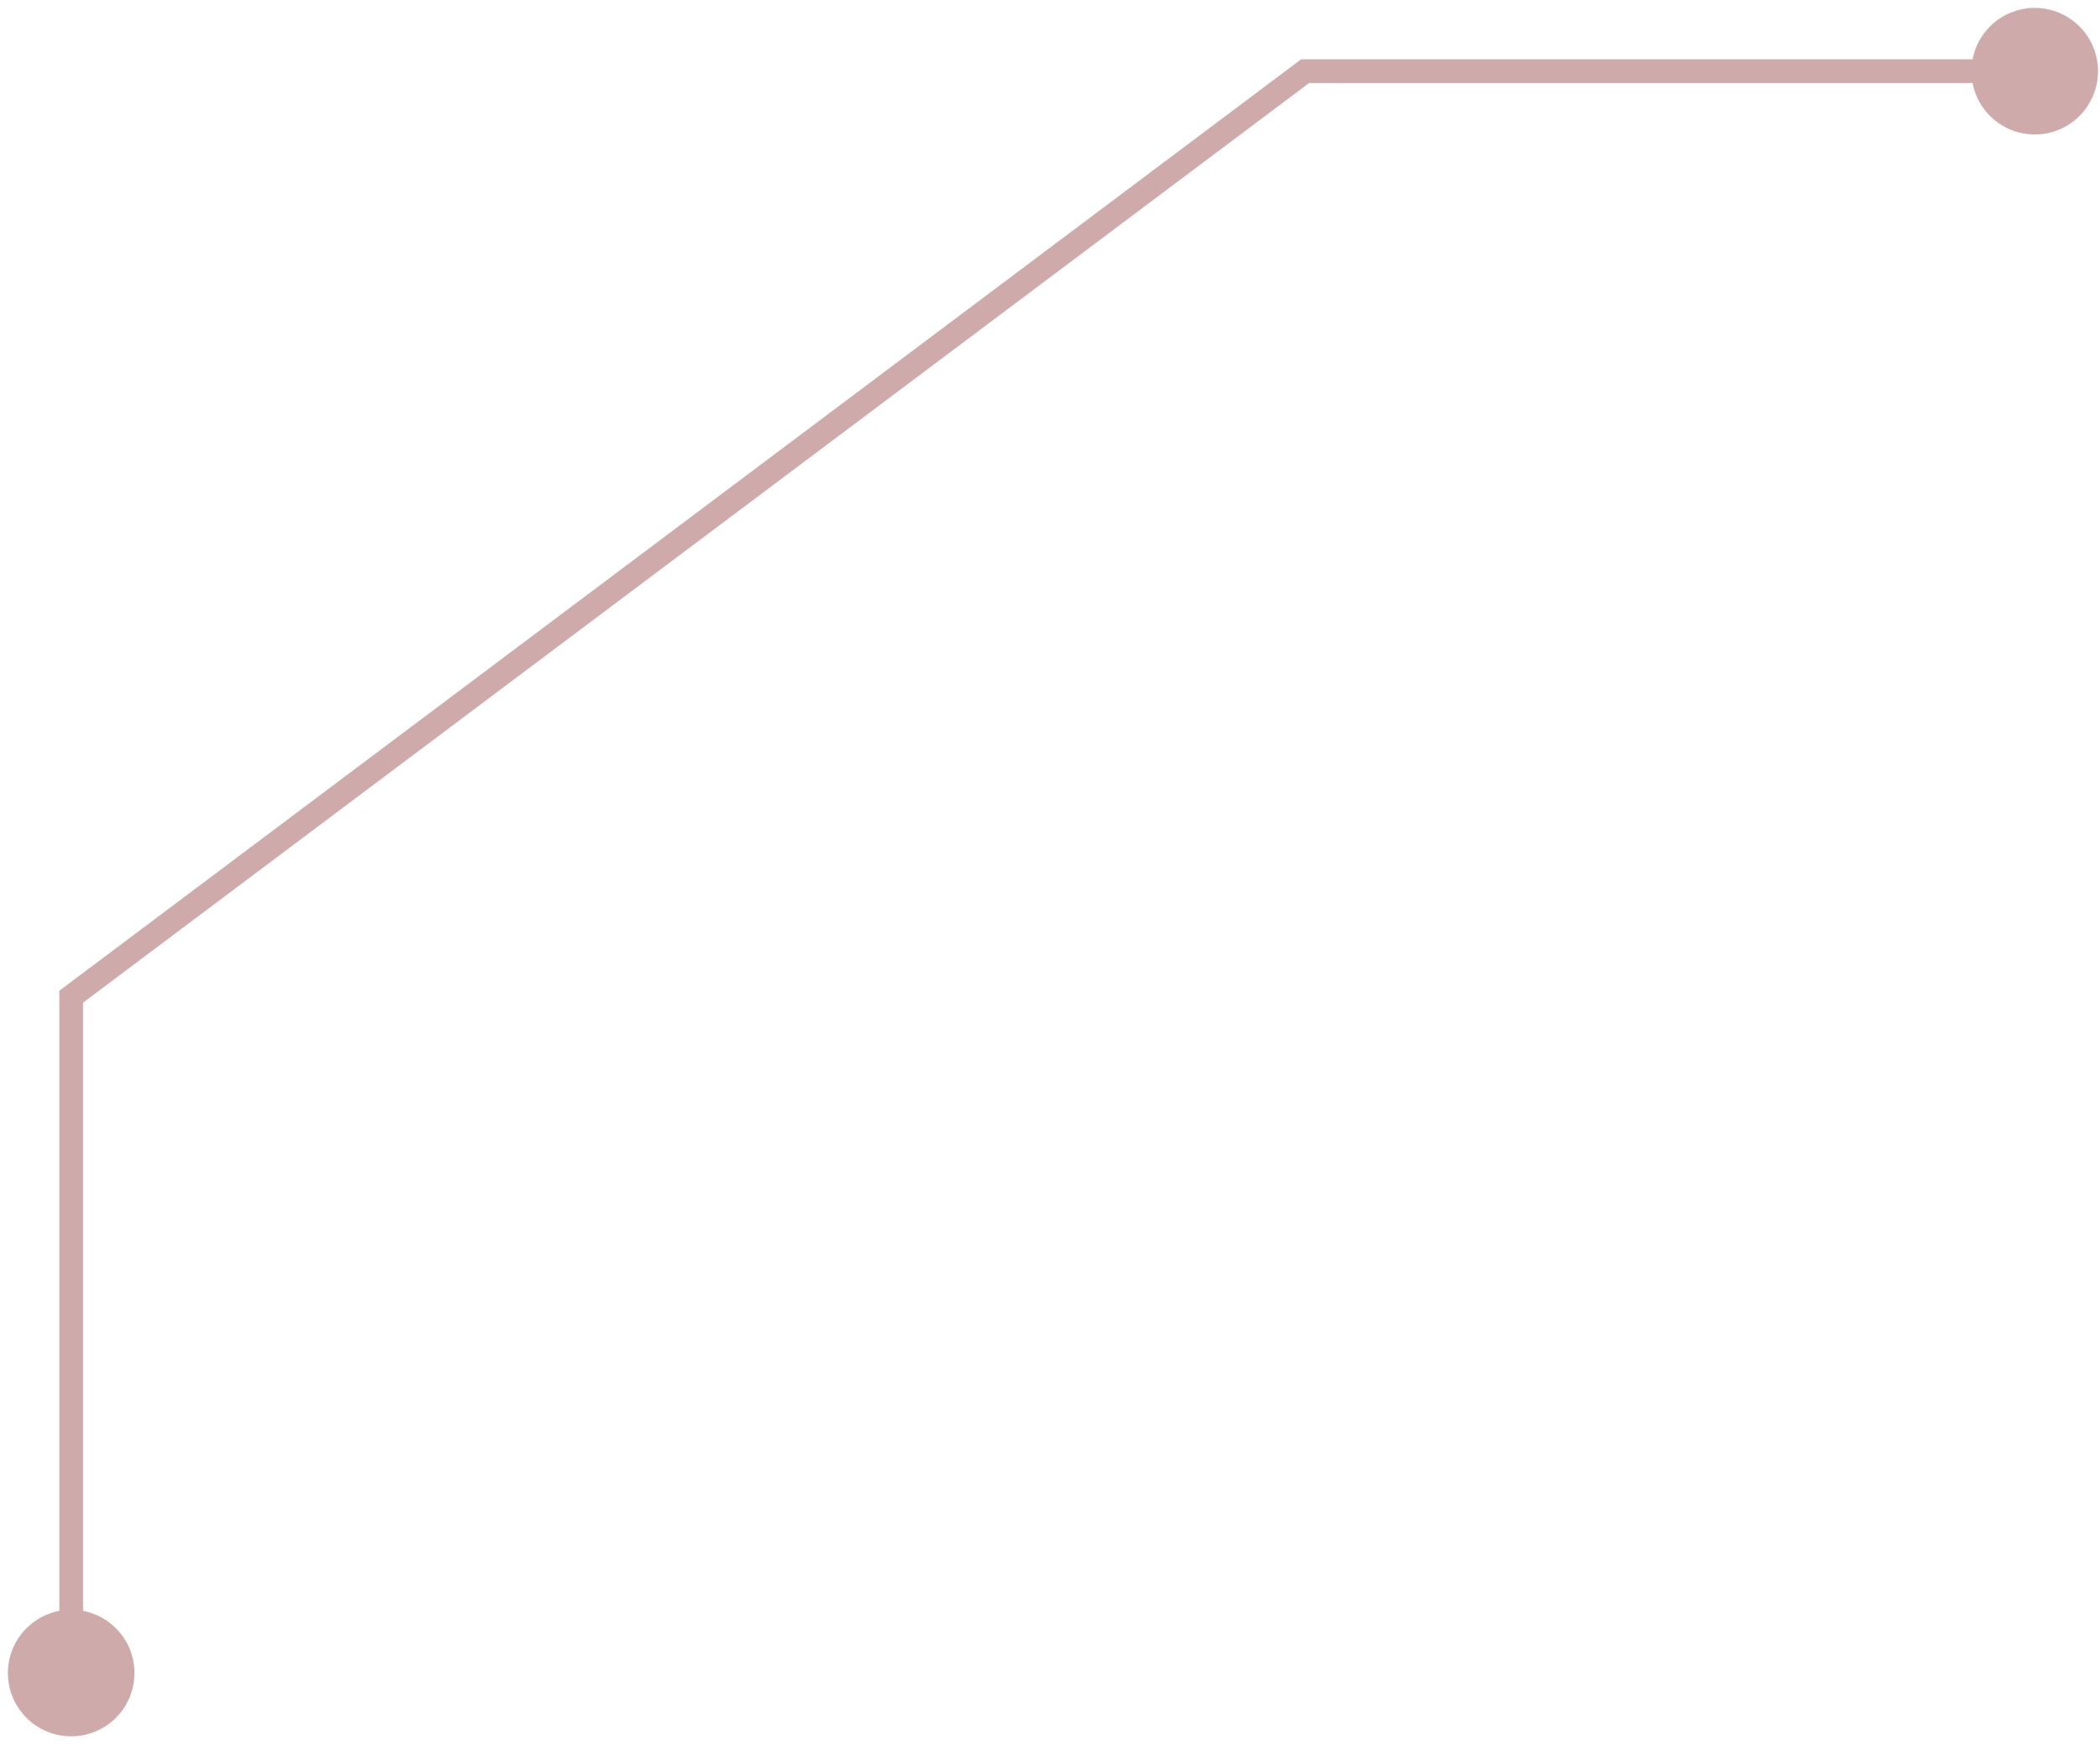 <svg width="177" height="147" viewBox="0 0 177 147" fill="none" xmlns="http://www.w3.org/2000/svg">
<path d="M166.167 6C166.167 8.946 168.554 11.333 171.5 11.333C174.446 11.333 176.833 8.946 176.833 6C176.833 3.054 174.446 0.667 171.5 0.667C168.554 0.667 166.167 3.054 166.167 6ZM110 6V5H109.667L109.4 5.2L110 6ZM6 84L5.4 83.2L5 83.5V84H6ZM0.667 141C0.667 143.946 3.054 146.333 6 146.333C8.946 146.333 11.333 143.946 11.333 141C11.333 138.054 8.946 135.667 6 135.667C3.054 135.667 0.667 138.054 0.667 141ZM171.5 5H110V7H171.5V5ZM109.4 5.2L5.4 83.2L6.6 84.8L110.6 6.8L109.4 5.2ZM5 84V141H7V84H5Z" fill="#CFAAAA"/>
</svg>
